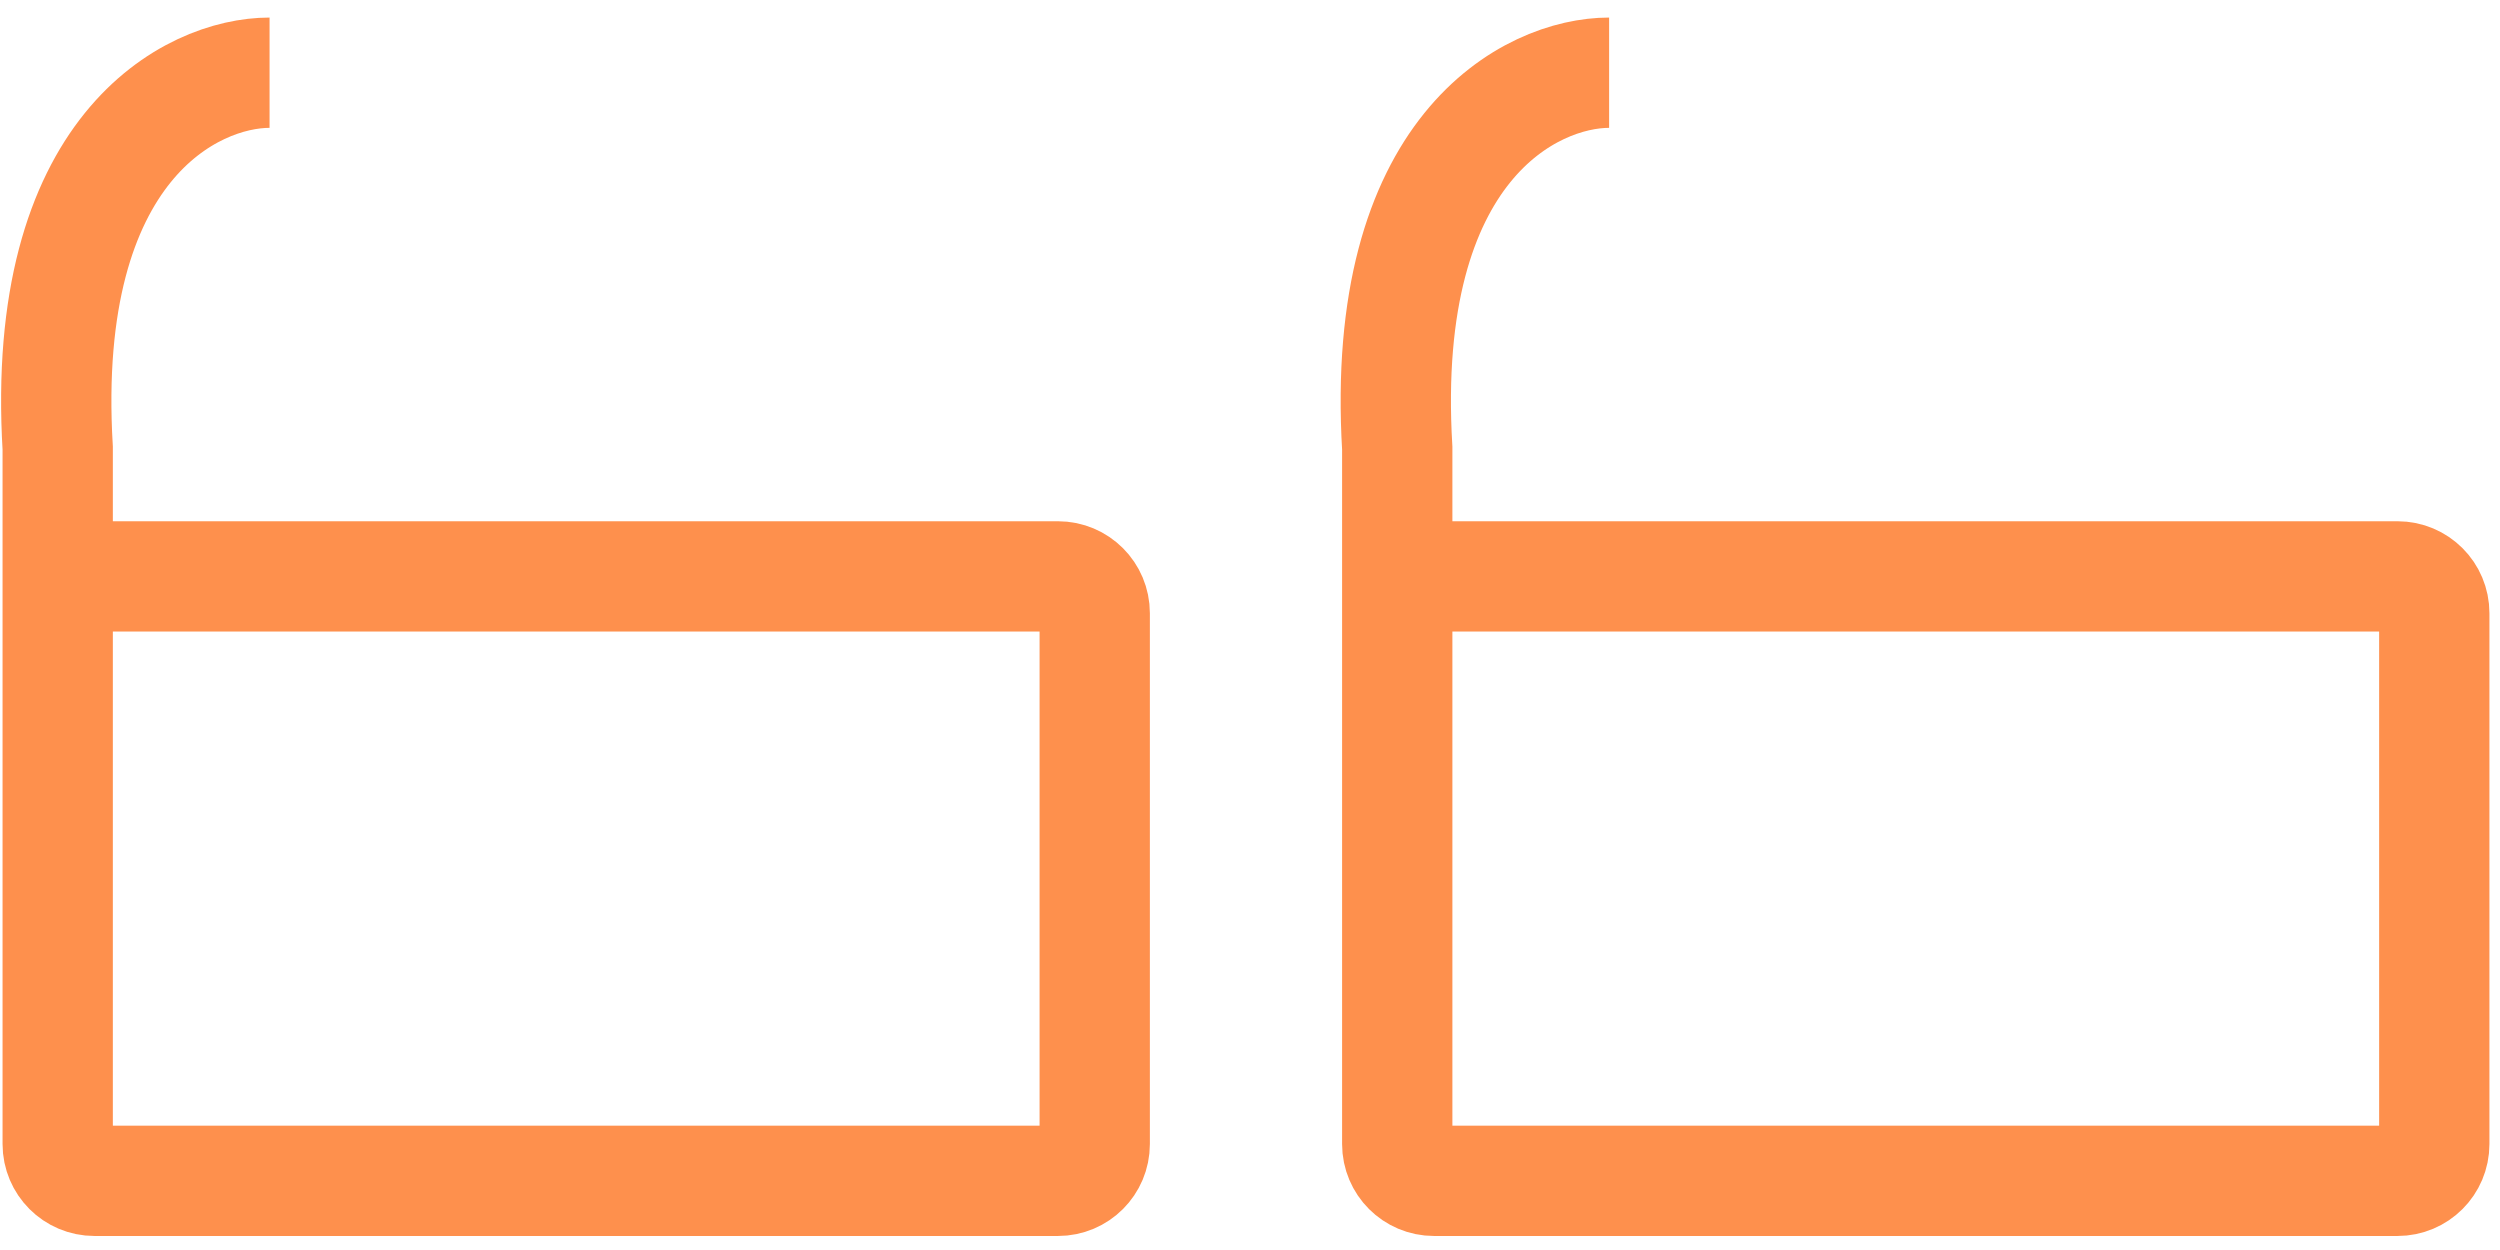 <svg width="136" height="68" viewBox="0 0 136 68" fill="none" xmlns="http://www.w3.org/2000/svg">
<path d="M14.664 3.955C10.418 3.955 2.168 8.04 3.139 24.381V31.356M3.139 31.356V62.237C3.139 63.342 4.034 64.237 5.139 64.237H57.553C58.658 64.237 59.553 63.342 59.553 62.237V33.356C59.553 32.251 58.658 31.356 57.553 31.356H3.139Z" stroke="#FE904D" stroke-width="6"/>
<path d="M87.536 3.955C83.29 3.955 75.04 8.04 76.01 24.381V31.356M76.01 31.356V62.237C76.01 63.342 76.906 64.237 78.01 64.237H130.425C131.53 64.237 132.425 63.342 132.425 62.237V33.356C132.425 32.251 131.53 31.356 130.425 31.356H76.01Z" stroke="#FE904D" stroke-width="6"/>
</svg>
